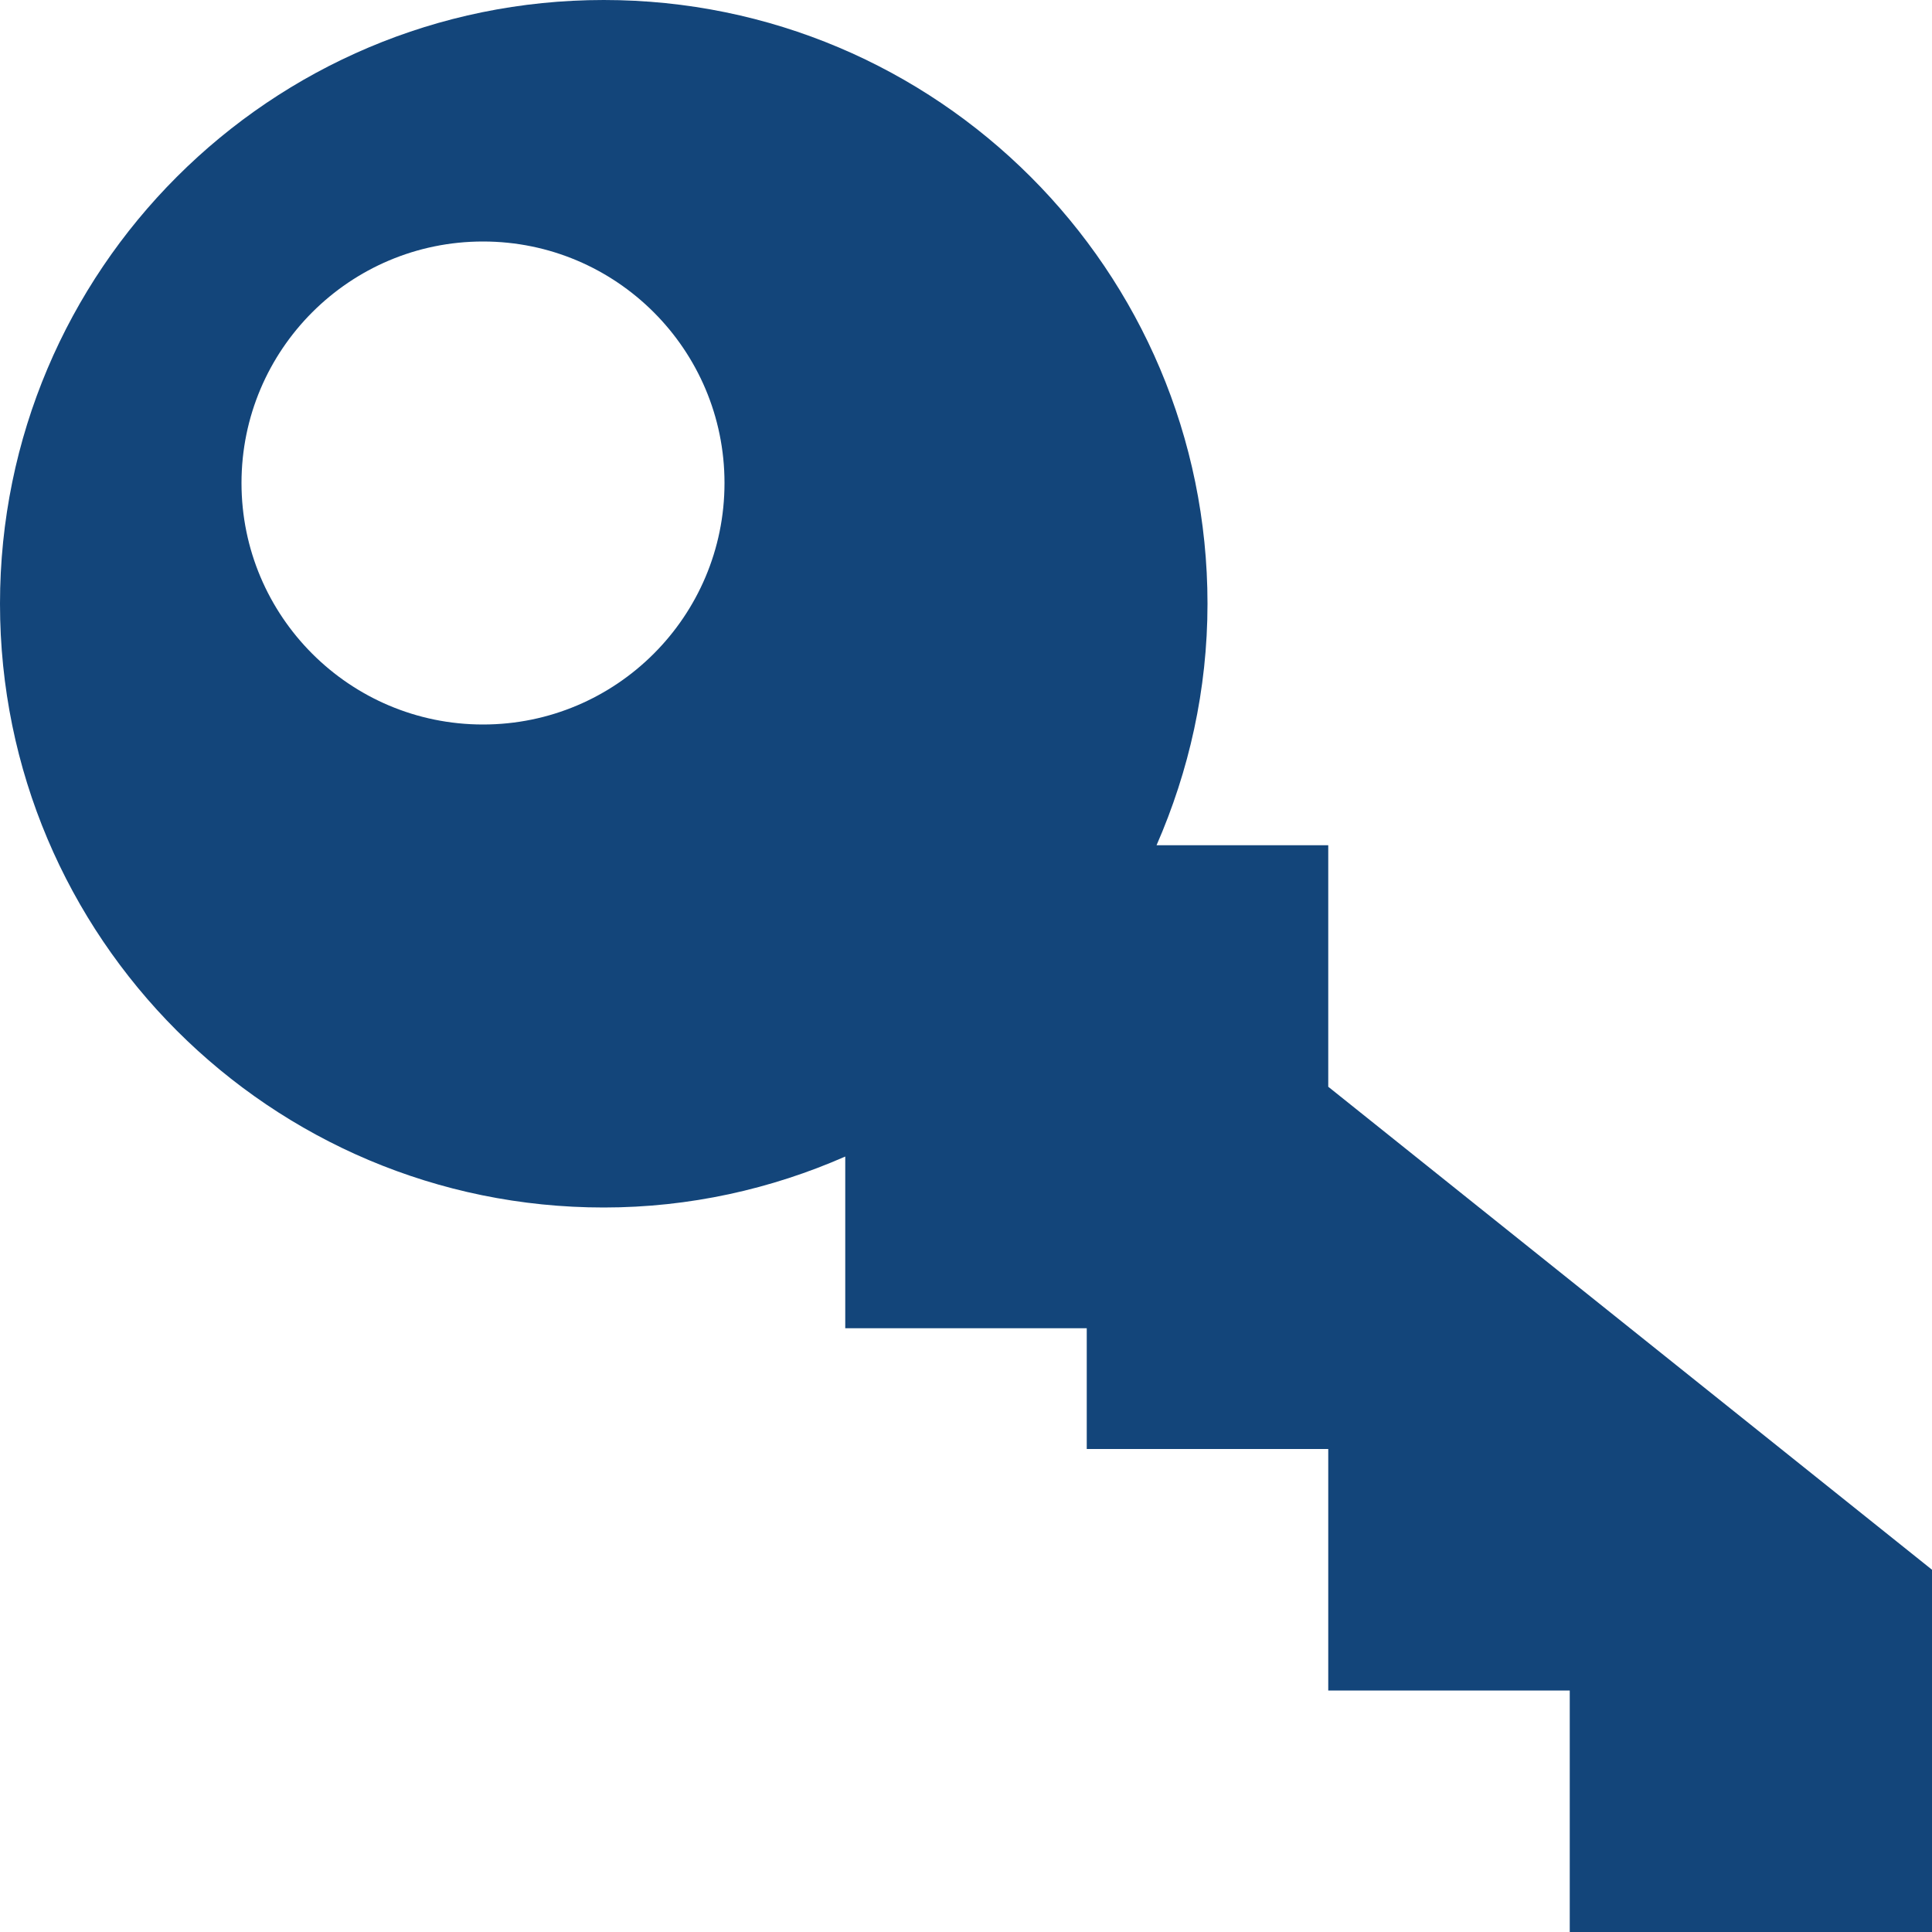 <?xml version="1.0" encoding="utf-8"?> <!DOCTYPE svg PUBLIC "-//W3C//DTD SVG 1.1//EN" "http://www.w3.org/Graphics/SVG/1.1/DTD/svg11.dtd"> <svg version="1.1" id="Layer_1" xmlns="http://www.w3.org/2000/svg" xmlns:xlink="http://www.w3.org/1999/xlink" x="0px" y="0px" width="48px" height="48px" viewBox="0 0 48 48" enable-background="new 0 0 16 16" xml:space="preserve" fill="#13457a"> <path d="M 42.00,48.00l-3.00,0.00 l0.00,-6.00 l-6.00,0.00 l0.00,-6.00 L27.00,36.00 l0.00,-3.00 L21.00,33.00 l0.00,-3.00 L21.00,28.734 C 19.161,29.541, 17.136,30.00, 15.00,30.00 c-8.283,0.00-15.00-6.714-15.00-15.00s 6.717-15.00, 15.00-15.00s 15.00,6.714, 15.00,15.00c0.00,2.136-0.462,4.161-1.266,6.00L33.00,21.00 l0.00,6.00 l 15.00,12.00l0.00,9.00 L42.00,48.00 z M 12.00,6.00C 8.688,6.00, 6.00,8.688, 6.00,12.00s 2.688,6.00, 6.00,6.00 s 6.00-2.688, 6.00-6.00S 15.312,6.00, 12.00,6.00z" ></path></svg>